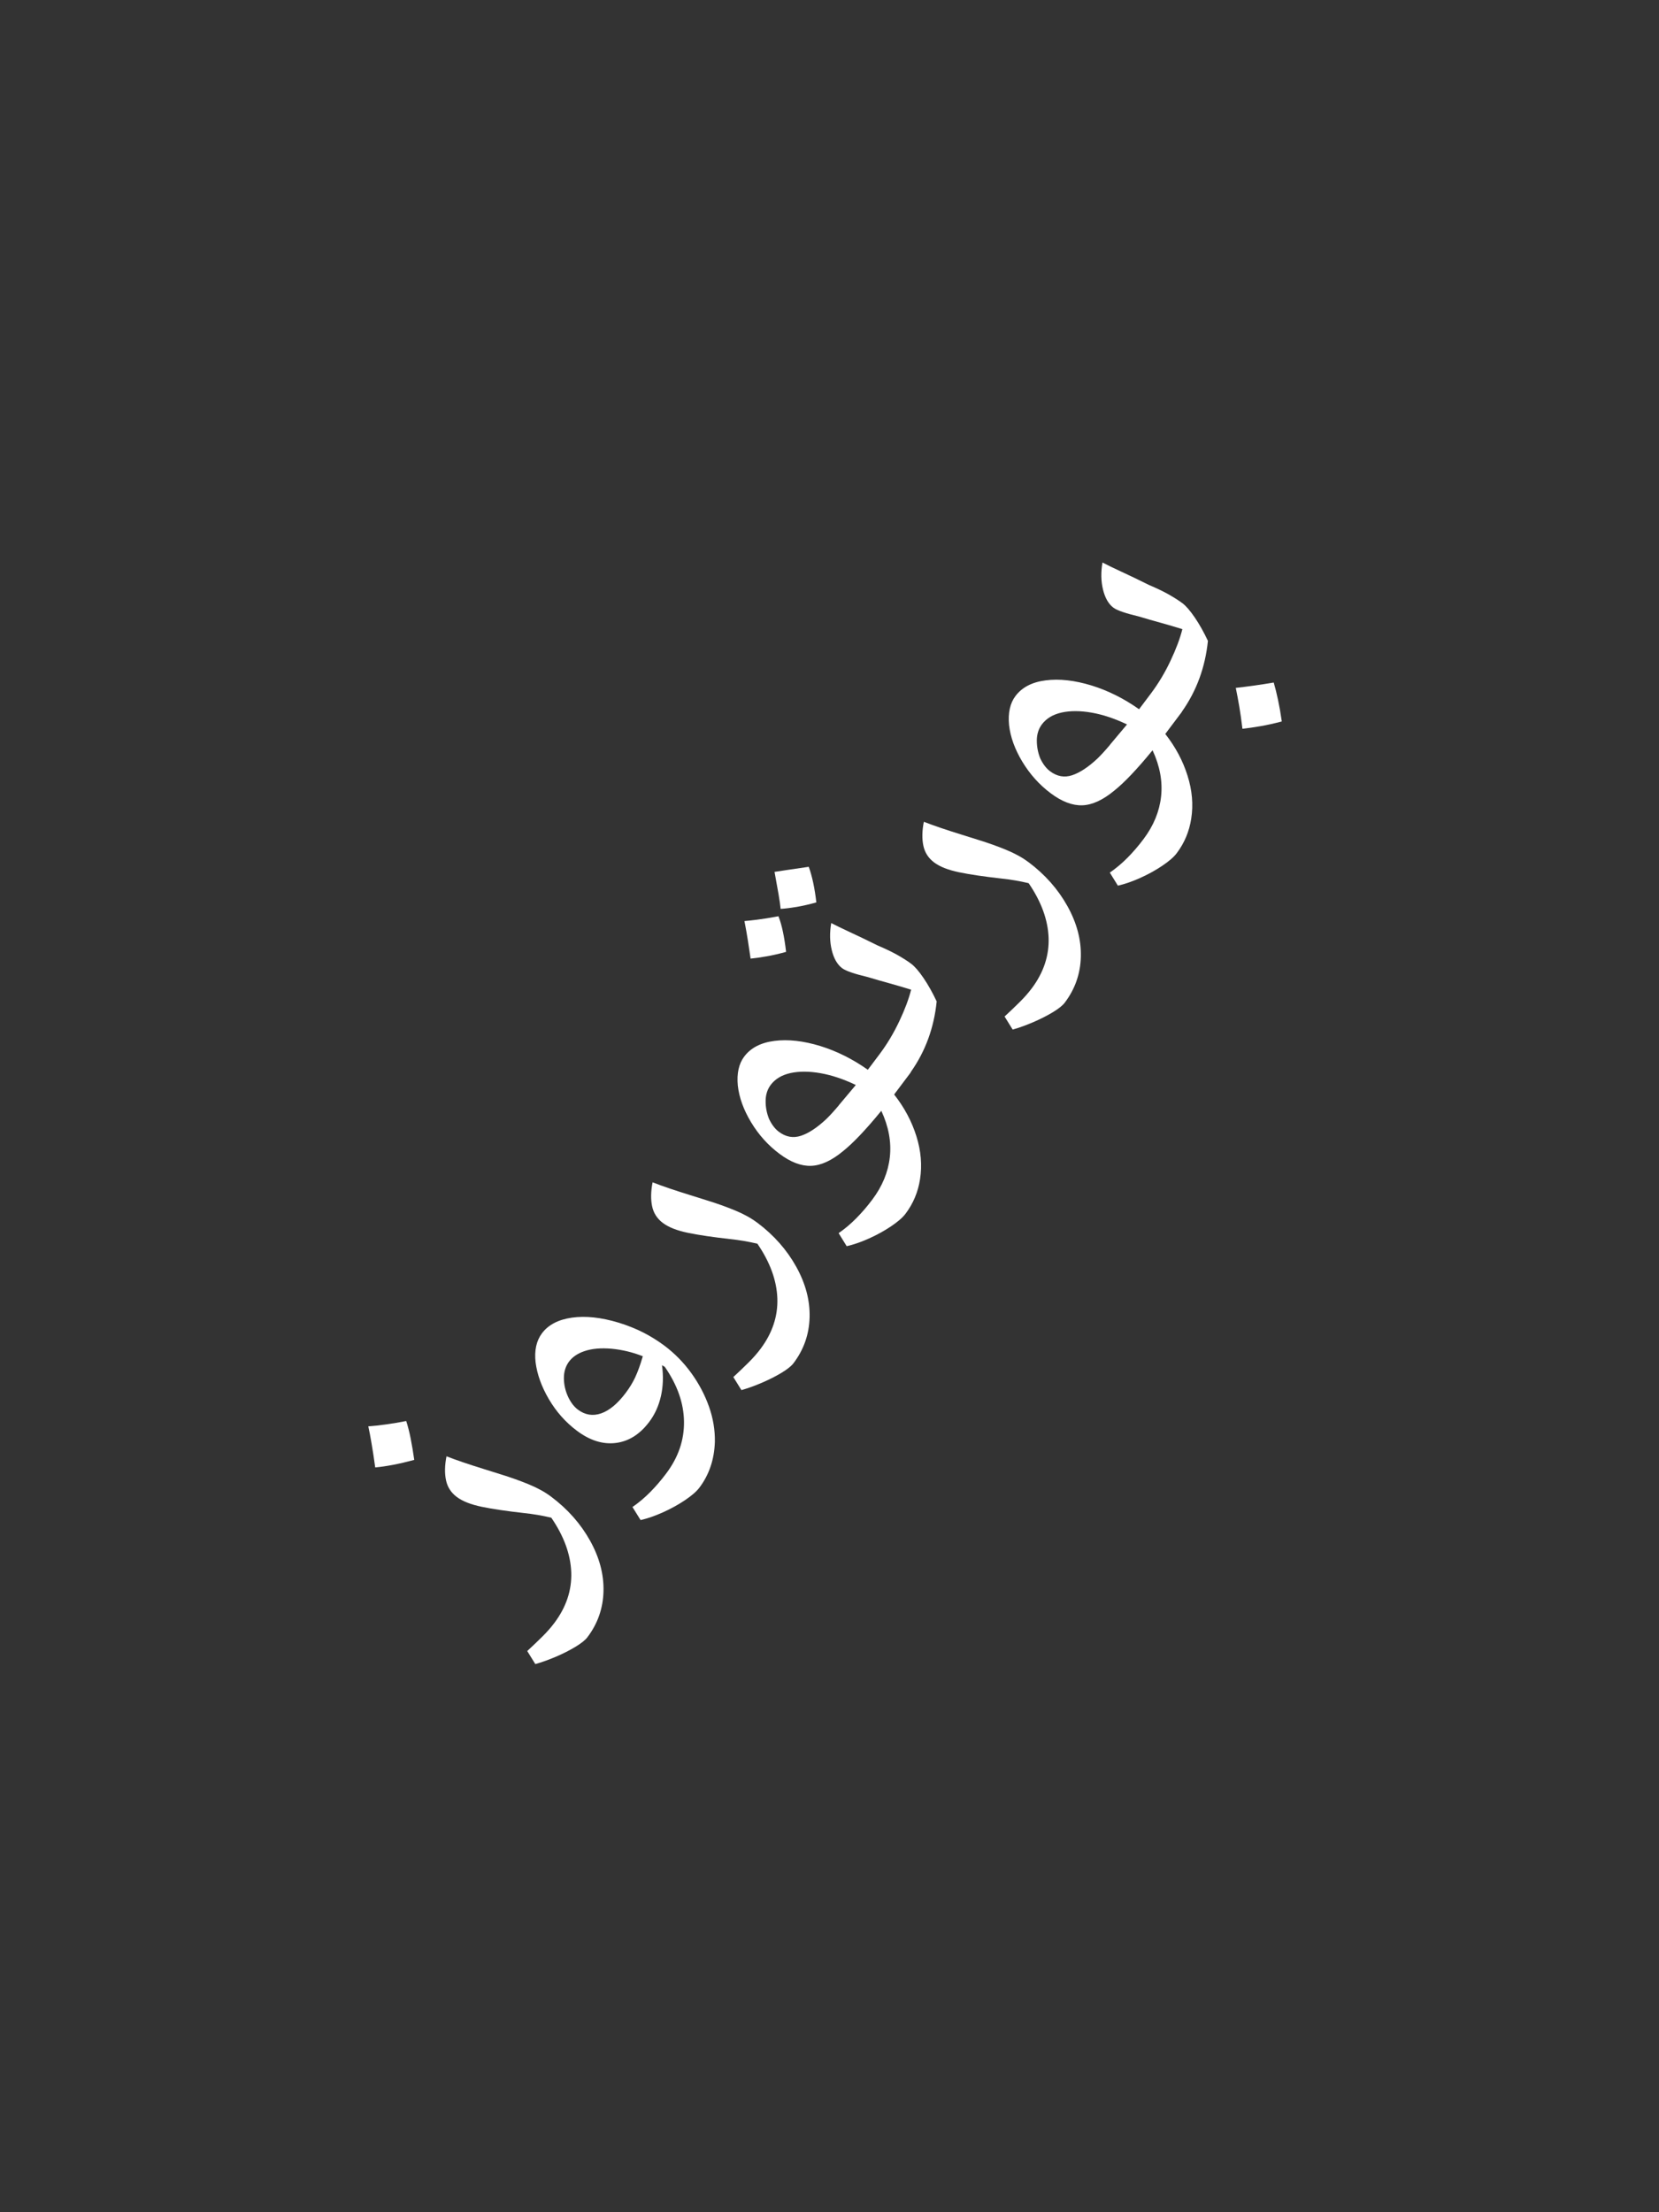 <?xml version="1.0" encoding="UTF-8"?><svg xmlns="http://www.w3.org/2000/svg" viewBox="0 0 300 400"><rect x="0" y="0" width="300" height="400" fill="#333333" stroke="none"/><defs><style>.cls-1{fill:#fff;}.cls-2{fill:none;}</style></defs><g id="Background"><rect class="cls-2" x="-50" y="50" width="400" height="300" transform="translate(-50 350) rotate(-90)"/></g><g id="Artwork"><g><path class="cls-1" d="M99.66,270.62c-1.11-.84-2.46-1.58-4.04-2.23-1.58-.65-3.25-1.25-5.01-1.79-.97-.31-2.06-.65-3.28-1.03-1.22-.38-2.41-.76-3.58-1.16-1.17-.4-2.17-.76-3.01-1.09-.32,1.62-.35,3.06-.09,4.31,.26,1.25,.91,2.26,1.95,3.04,1.04,.78,2.54,1.37,4.52,1.78,1.98,.41,4.52,.78,7.62,1.13,.83,.09,1.67,.2,2.49,.34,.83,.14,1.65,.31,2.46,.5,2.29,3.34,3.49,6.64,3.61,9.88,.11,3.24-.91,6.3-3.07,9.17-.61,.81-1.32,1.62-2.15,2.44-.83,.82-1.74,1.7-2.74,2.62l1.46,2.36c1.22-.34,2.47-.8,3.77-1.35,1.29-.56,2.46-1.15,3.5-1.78,1.04-.63,1.77-1.21,2.17-1.75,1.85-2.45,2.81-5.21,2.89-8.27,.08-3.06-.73-6.12-2.43-9.17-1.7-3.05-4.04-5.7-7.04-7.95Z"/><path class="cls-1" d="M73.46,256.94c-1.27,.25-2.47,.45-3.62,.61-1.14,.16-2.22,.28-3.24,.35,.19,.86,.39,1.9,.59,3.1,.21,1.21,.43,2.65,.66,4.33,2-.18,4.35-.63,7.06-1.36-.2-1.41-.42-2.72-.66-3.92-.24-1.2-.51-2.24-.8-3.13Z"/><path class="cls-1" d="M125.02,248.29c-1.38-1.91-3-3.56-4.84-4.95-1.19-.89-2.47-1.69-3.83-2.39-1.37-.7-2.86-1.29-4.47-1.79-3.18-.96-6-1.26-8.46-.91-2.46,.35-4.26,1.29-5.41,2.82-1.01,1.34-1.4,3.1-1.16,5.25,.28,2.19,1.08,4.42,2.41,6.68,1.33,2.26,3.01,4.16,5.05,5.69,2.34,1.76,4.68,2.5,7.02,2.22,2.34-.28,4.37-1.55,6.07-3.81,1.01-1.34,1.72-2.9,2.12-4.67,.4-1.77,.46-3.63,.19-5.58l.5,.29c2.28,3.28,3.44,6.58,3.48,9.92,.04,3.34-1.03,6.46-3.23,9.38-.92,1.23-1.89,2.35-2.89,3.36-1.01,1.02-2.07,1.91-3.2,2.69l1.47,2.36c1.23-.28,2.57-.74,4.02-1.39,1.45-.65,2.79-1.39,4.01-2.21,1.22-.82,2.09-1.58,2.61-2.27,1.76-2.34,2.69-5.1,2.79-8.26,.04-2.13-.31-4.26-1.06-6.38-.75-2.12-1.81-4.14-3.19-6.05Zm-10.15,.74c-.45,.95-1.02,1.89-1.71,2.81-1.47,1.96-2.96,3.2-4.46,3.72-1.5,.52-2.91,.29-4.21-.69-.65-.49-1.22-1.21-1.7-2.18-.54-1.12-.81-2.28-.82-3.46-.01-1.18,.3-2.19,.93-3.04,.63-.84,1.56-1.47,2.77-1.88,1.37-.47,3.02-.61,4.93-.44,1.91,.18,3.79,.63,5.64,1.36-.46,1.57-.92,2.84-1.37,3.79Z"/><path class="cls-1" d="M136.93,221.08c-1.11-.84-2.46-1.58-4.04-2.23-1.58-.65-3.25-1.25-5.01-1.79-.97-.31-2.06-.65-3.28-1.03-1.22-.38-2.41-.76-3.58-1.16-1.17-.4-2.17-.76-3.01-1.09-.32,1.62-.35,3.06-.09,4.31,.26,1.25,.91,2.26,1.95,3.04,1.04,.78,2.54,1.37,4.52,1.78,1.98,.41,4.51,.78,7.62,1.13,.83,.09,1.66,.2,2.49,.34,.83,.14,1.65,.31,2.46,.5,2.29,3.34,3.49,6.64,3.61,9.88,.11,3.24-.91,6.3-3.07,9.17-.61,.81-1.32,1.62-2.15,2.44-.83,.82-1.74,1.7-2.74,2.62l1.46,2.36c1.22-.34,2.47-.8,3.77-1.36,1.29-.56,2.46-1.15,3.5-1.78,1.04-.63,1.77-1.21,2.17-1.75,1.85-2.45,2.81-5.21,2.89-8.27s-.73-6.12-2.43-9.17c-1.7-3.05-4.04-5.7-7.04-7.95Z"/><path class="cls-1" d="M164.73,193.79c2.61-3.71,4.17-7.95,4.65-12.72-.74-1.58-1.53-2.98-2.37-4.22s-1.59-2.1-2.24-2.59c-.61-.46-1.41-.97-2.4-1.54-.99-.56-2.21-1.15-3.67-1.77-1.88-.93-3.54-1.73-4.99-2.4-1.45-.67-2.58-1.22-3.4-1.65-.3,1.76-.27,3.39,.1,4.9,.37,1.51,.99,2.59,1.87,3.26,.35,.26,.91,.52,1.71,.79,.79,.27,1.77,.54,2.94,.82,1.32,.4,2.68,.79,4.07,1.17,1.39,.39,2.64,.76,3.76,1.11-.42,1.67-1.13,3.58-2.15,5.73-1.02,2.15-2.2,4.12-3.55,5.92l-2.13,2.83c-1.37-.97-2.77-1.81-4.19-2.52-1.42-.71-2.88-1.3-4.39-1.77-3.08-.94-5.85-1.25-8.31-.93-2.46,.31-4.28,1.26-5.46,2.83-.98,1.3-1.37,3.06-1.16,5.25,.24,2.16,1.04,4.37,2.4,6.63,1.36,2.26,3.06,4.15,5.1,5.68,2.03,1.53,3.95,2.26,5.74,2.2,1.79-.06,3.72-.94,5.77-2.64,.89-.71,1.92-1.67,3.07-2.88,1.15-1.21,2.44-2.68,3.87-4.43,1.33,2.86,1.84,5.65,1.54,8.37-.3,2.72-1.36,5.28-3.18,7.7-.92,1.23-1.89,2.35-2.89,3.36-1,1.02-2.07,1.91-3.19,2.69l1.46,2.36c1.23-.28,2.57-.74,4.02-1.39,1.45-.65,2.79-1.39,4.01-2.21,1.22-.82,2.09-1.58,2.61-2.27,1.39-1.84,2.26-3.92,2.62-6.23,.4-2.52,.18-5.12-.66-7.8-.84-2.68-2.18-5.19-4.02-7.53l2.94-3.91c.05-.07,.08-.13,.1-.19Zm-13.05,6.08c-.85,1.01-1.61,1.84-2.27,2.48-1.63,1.53-3.15,2.54-4.56,3.01-1.41,.47-2.74,.23-4.01-.72-.69-.52-1.28-1.29-1.77-2.32-.42-1.04-.63-2.12-.62-3.26,.01-1.13,.32-2.1,.93-2.91,.81-1.07,2-1.78,3.58-2.13,1.58-.34,3.39-.33,5.43,.03,2.04,.36,4.16,1.07,6.37,2.13-1.2,1.44-2.23,2.66-3.08,3.67Z"/><path class="cls-1" d="M135.74,173.33c.78-.07,1.72-.21,2.82-.4,1.11-.19,2.3-.46,3.59-.82-.15-1.31-.34-2.51-.56-3.57-.22-1.07-.49-2.02-.82-2.87-1.54,.29-2.82,.49-3.85,.62-1.03,.13-1.79,.21-2.3,.25,.26,1.33,.47,2.55,.64,3.64s.33,2.14,.47,3.15Z"/><path class="cls-1" d="M141.15,164.34c.88-.06,1.86-.18,2.93-.36,1.07-.19,2.25-.45,3.54-.81-.29-2.56-.75-4.71-1.37-6.44-1.61,.23-2.93,.42-3.95,.58-1.02,.16-1.77,.28-2.24,.34,.3,1.61,.54,2.96,.73,4.06,.19,1.11,.31,1.98,.37,2.62Z"/><path class="cls-1" d="M185.98,155.89c-1.11-.84-2.46-1.58-4.04-2.23-1.58-.65-3.25-1.25-5.01-1.79-.97-.31-2.06-.65-3.28-1.03-1.22-.38-2.41-.76-3.58-1.16-1.17-.4-2.17-.76-3.01-1.09-.32,1.62-.35,3.06-.09,4.31,.26,1.25,.91,2.26,1.95,3.04,1.04,.78,2.54,1.37,4.52,1.78,1.98,.41,4.52,.78,7.62,1.13,.83,.09,1.66,.2,2.49,.34,.83,.14,1.65,.31,2.46,.5,2.29,3.34,3.49,6.64,3.61,9.88,.11,3.24-.91,6.3-3.07,9.17-.61,.81-1.32,1.62-2.15,2.44-.83,.82-1.74,1.7-2.74,2.62l1.46,2.36c1.22-.34,2.47-.8,3.77-1.36,1.29-.56,2.46-1.15,3.5-1.78,1.04-.63,1.77-1.21,2.17-1.75,1.85-2.45,2.81-5.21,2.89-8.27,.08-3.06-.73-6.12-2.43-9.17-1.7-3.05-4.04-5.7-7.04-7.95Z"/><path class="cls-1" d="M213.77,128.61c2.61-3.71,4.17-7.95,4.66-12.73-.74-1.58-1.53-2.98-2.37-4.22-.84-1.23-1.59-2.1-2.24-2.59-.61-.46-1.41-.97-2.4-1.54-.99-.56-2.21-1.15-3.67-1.77-1.88-.93-3.54-1.74-4.99-2.4-1.45-.67-2.58-1.22-3.4-1.65-.3,1.76-.27,3.39,.1,4.9,.37,1.51,.99,2.59,1.87,3.26,.35,.26,.91,.52,1.71,.79,.79,.27,1.77,.54,2.94,.82,1.32,.4,2.68,.79,4.07,1.17,1.39,.39,2.64,.76,3.76,1.11-.42,1.67-1.13,3.58-2.15,5.73-1.01,2.15-2.2,4.12-3.55,5.92l-2.13,2.83c-1.37-.97-2.77-1.81-4.19-2.52-1.42-.71-2.88-1.3-4.39-1.77-3.08-.94-5.85-1.25-8.31-.93-2.46,.31-4.28,1.26-5.46,2.83-.98,1.3-1.37,3.06-1.16,5.25,.24,2.16,1.04,4.37,2.4,6.63,1.37,2.26,3.06,4.15,5.1,5.68,2.03,1.53,3.95,2.26,5.74,2.2,1.79-.06,3.71-.94,5.77-2.64,.89-.71,1.92-1.67,3.07-2.88,1.15-1.21,2.44-2.68,3.87-4.43,1.33,2.86,1.84,5.65,1.54,8.37-.3,2.72-1.36,5.28-3.18,7.7-.92,1.23-1.89,2.35-2.89,3.36-1.01,1.02-2.07,1.91-3.2,2.69l1.46,2.36c1.23-.28,2.57-.74,4.02-1.39,1.45-.65,2.79-1.39,4.01-2.21,1.22-.82,2.09-1.58,2.61-2.27,1.39-1.84,2.26-3.92,2.62-6.23,.4-2.52,.18-5.12-.67-7.8-.84-2.68-2.18-5.19-4.02-7.53l2.94-3.91c.05-.06,.08-.12,.1-.18Zm-13.05,6.07c-.85,1.01-1.61,1.84-2.27,2.48-1.63,1.53-3.16,2.54-4.56,3.01-1.41,.47-2.74,.23-4.01-.72-.69-.52-1.28-1.29-1.77-2.32-.42-1.04-.62-2.12-.62-3.26,.01-1.13,.32-2.1,.93-2.91,.81-1.07,2-1.78,3.58-2.13,1.58-.34,3.39-.33,5.43,.03,2.04,.36,4.16,1.07,6.37,2.13-1.2,1.44-2.23,2.66-3.08,3.67Z"/><path class="cls-1" d="M231.11,126.56c-.25-1.18-.51-2.23-.78-3.15-2.34,.4-4.63,.72-6.86,.97,.22,1.07,.43,2.2,.64,3.41,.2,1.21,.39,2.53,.56,3.98,.98-.1,2.05-.26,3.23-.46,1.17-.2,2.47-.49,3.89-.86-.2-1.41-.43-2.71-.68-3.89Z"/></g></g></svg>